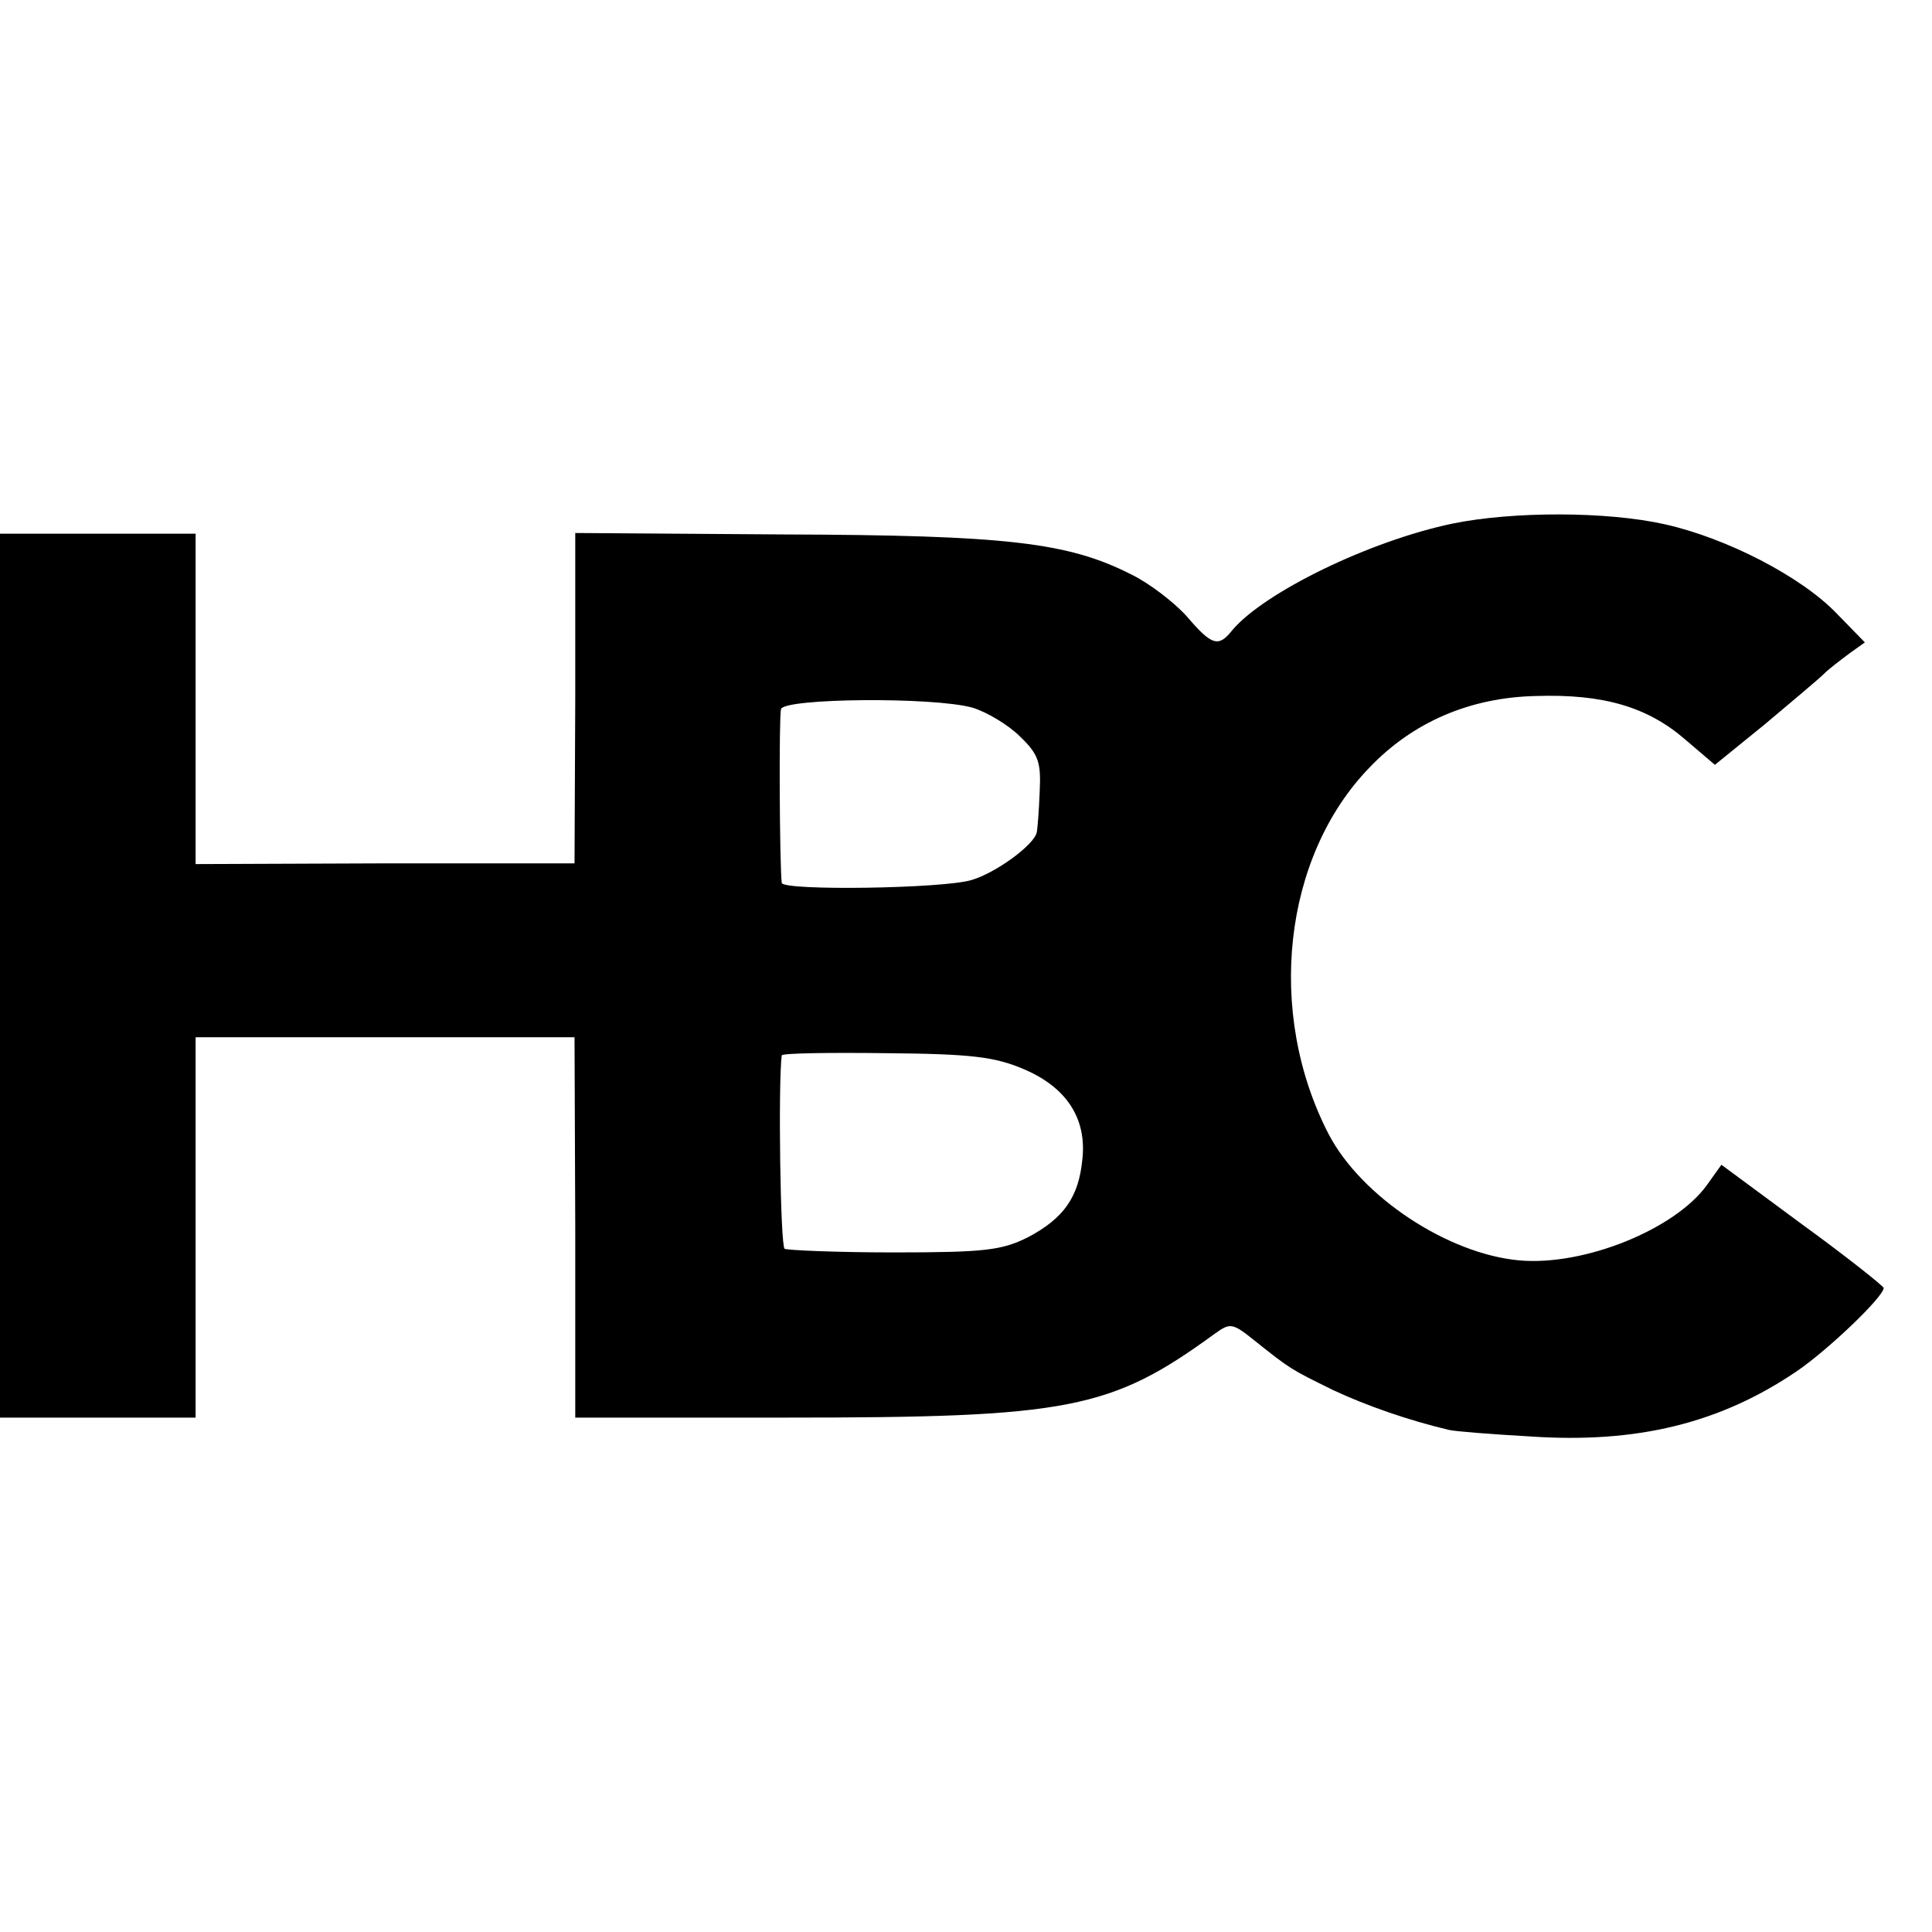 <?xml version="1.0" standalone="no"?>
<!DOCTYPE svg PUBLIC "-//W3C//DTD SVG 20010904//EN"
 "http://www.w3.org/TR/2001/REC-SVG-20010904/DTD/svg10.dtd">
<svg version="1.0" xmlns="http://www.w3.org/2000/svg"
 width="16pt" height="16pt" viewBox="0 0 16 16"
 preserveAspectRatio="xMidYMid meet">
<g transform="translate(0,16) scale(0.006,-0.006)"
fill="#000000" stroke="none">
<path d="M2005 1944 c-115 -24 -260 -95 -304 -147 -19 -24 -28 -22 -63 19 -17
19 -52 46 -77 58 -87 44 -171 54 -480 55 l-287 2 0 -228 -1 -228 -261 0 -262
-1 0 228 0 228 -135 0 -135 0 0 -610 0 -610 135 0 135 0 0 263 0 262 262 0
261 0 1 -263 0 -262 291 0 c391 0 448 11 592 116 21 15 24 15 55 -10 49 -39
49 -39 108 -68 47 -22 105 -42 160 -55 8 -2 59 -6 112 -9 147 -10 262 18 368
90 44 30 120 103 120 115 -1 3 -51 43 -113 88 l-111 82 -20 -28 c-44 -61 -169
-112 -259 -104 -99 9 -218 88 -263 174 -87 168 -63 383 56 506 60 63 139 97
230 99 93 3 154 -15 206 -60 l41 -35 69 56 c38 32 75 63 82 70 7 7 23 19 35
28 l21 15 -39 40 c-49 51 -152 104 -237 123 -80 18 -210 18 -293 1z m-663
-254 c20 -6 50 -24 66 -40 26 -25 29 -36 27 -77 -1 -26 -3 -51 -4 -55 -3 -17
-56 -56 -90 -66 -40 -12 -260 -15 -262 -4 -3 26 -4 229 -1 240 5 15 209 17
264 2z m71 -499 c59 -25 87 -68 81 -124 -5 -53 -26 -82 -75 -108 -36 -18 -59
-21 -185 -21 -79 0 -147 3 -151 5 -6 4 -9 229 -4 267 1 3 65 4 144 3 118 -1
150 -5 190 -22z"/>
</g>
</svg>
